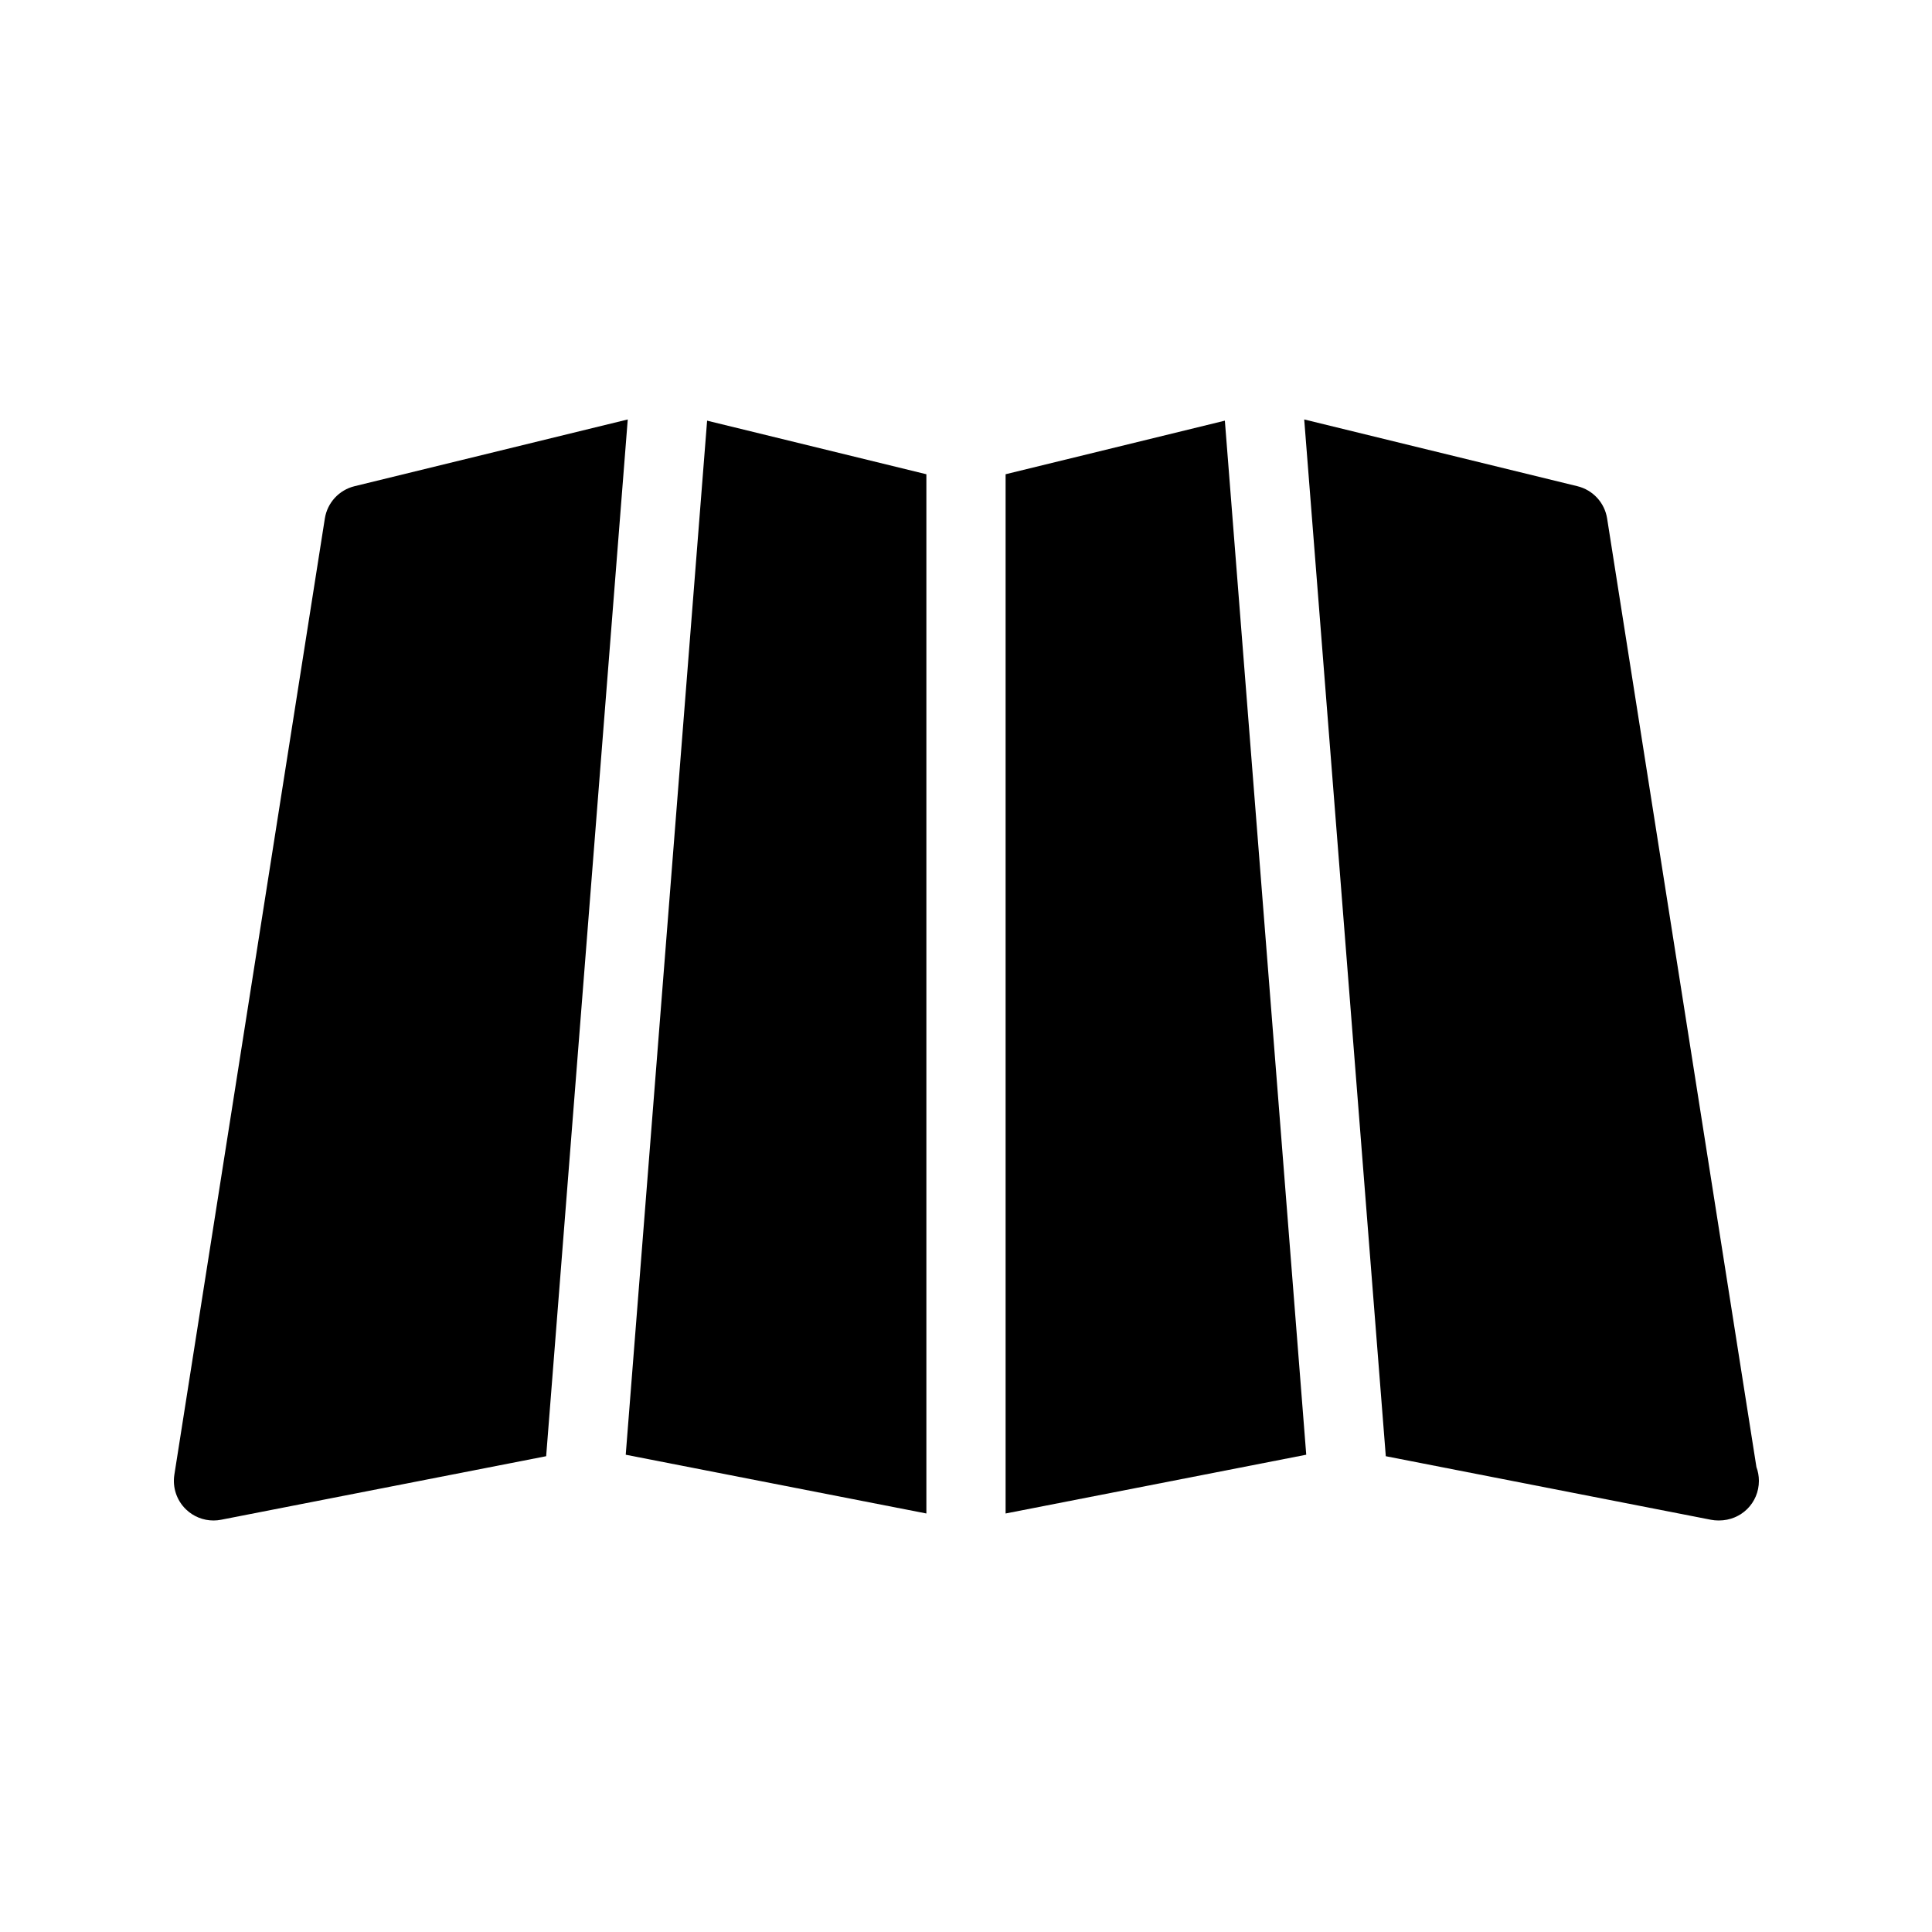 <?xml version="1.0" encoding="UTF-8"?>
<!-- Uploaded to: ICON Repo, www.svgrepo.com, Generator: ICON Repo Mixer Tools -->
<svg fill="#000000" width="800px" height="800px" version="1.1" viewBox="144 144 512 512" xmlns="http://www.w3.org/2000/svg">
 <g>
  <path d="m468.6 255.48-58.105 14.199v275.41l79.672-15.574z"/>
  <path d="m389.5 545.09v-275.41l-58.109-14.199-21.566 274.04z"/>
  <path d="m609.47 532.78-39.566-251.37c-0.656-4.184-3.762-7.559-7.879-8.562l-72.395-17.688 21.621 274.75 86.152 16.84c0.676 0.133 1.344 0.191 2.016 0.191h0.113c5.941 0 10.594-4.668 10.594-10.496 0-1.285-0.23-2.519-0.656-3.664z"/>
  <path d="m310.36 255.16-72.395 17.688c-4.117 1.004-7.223 4.383-7.879 8.562l-39.879 253.41c-0.531 3.383 0.621 6.812 3.086 9.188 1.973 1.902 4.59 2.938 7.281 2.938 0.672 0 1.344-0.062 2.016-0.195l86.148-16.84z"/>
 </g>
</svg>